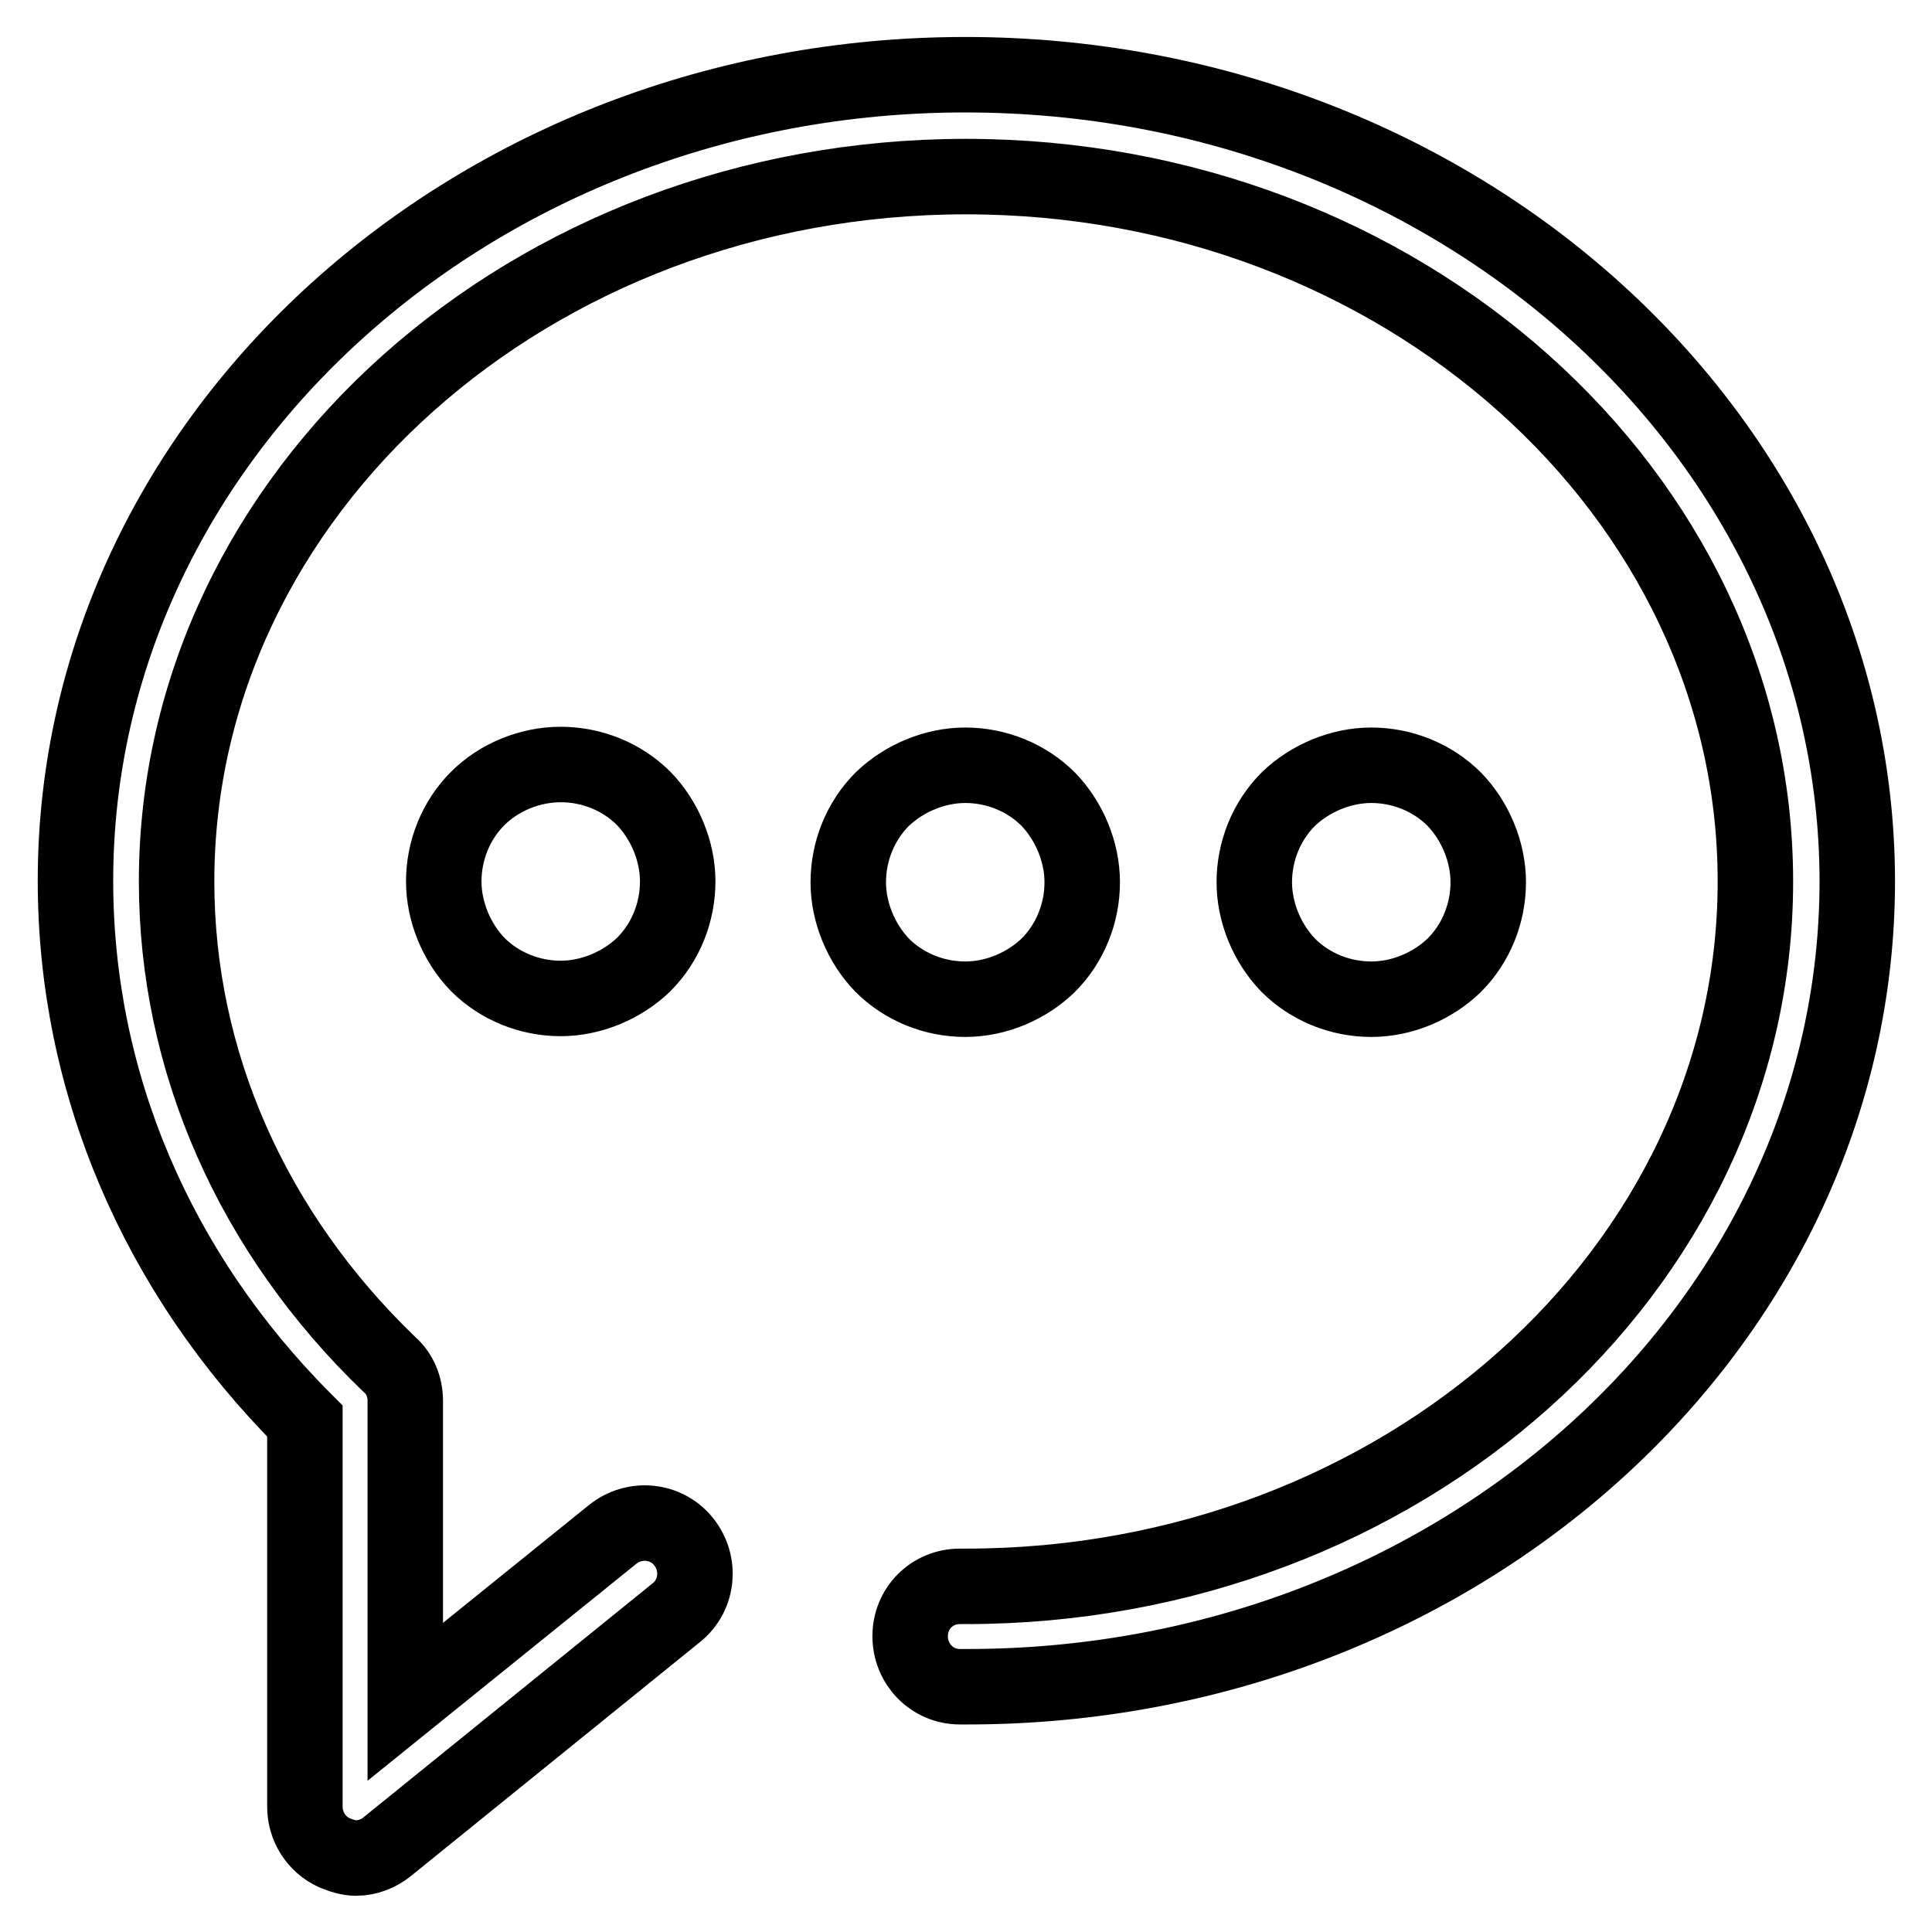 <?xml version="1.0" encoding="utf-8"?>
<!-- Svg Vector Icons : http://www.onlinewebfonts.com/icon -->
<!DOCTYPE svg PUBLIC "-//W3C//DTD SVG 1.1//EN" "http://www.w3.org/Graphics/SVG/1.1/DTD/svg11.dtd">
<svg version="1.1" xmlns="http://www.w3.org/2000/svg" xmlns:xlink="http://www.w3.org/1999/xlink" x="0px" y="0px" viewBox="0 0 256 256" enable-background="new 0 0 256 256" xml:space="preserve">
<g> <path stroke-width="10" fill-opacity="0" stroke="#000000"  d="M127.9,9.9C63,9.9,10,57.8,10,116.7c0,26.6,10.7,51.9,30.4,71.6v51.1c0,2.6,1.5,5,3.9,6.1 c1,0.4,1.9,0.7,2.9,0.7c1.5,0,3-0.6,4.1-1.5l38.3-31c2.9-2.3,3.3-6.5,1-9.4c-2.3-2.9-6.5-3.3-9.4-1l-27.5,22.2v-39.9 c0-1.8-0.7-3.6-2.1-4.8c-18.2-17.5-28.2-40.2-28.2-64c0-51.5,46.9-93.4,104.6-93.4c57.7,0,104.6,42,104.6,93.4 c0,51.5-46.9,93.4-104.6,93.4h-0.8c-3.7,0-6.6,2.9-6.6,6.6c0,3.7,2.9,6.7,6.6,6.7h1c65.1,0,117.9-47.9,117.9-106.8 C246,57.8,193,9.9,127.9,9.9z M63.3,105.8c-2.9,2.9-4.5,6.9-4.5,11c0,4,1.7,8.1,4.5,11c2.9,2.9,6.9,4.5,11,4.5c4,0,8.1-1.7,11-4.5 c2.9-2.9,4.5-6.9,4.5-11c0-4-1.7-8.1-4.5-11c-2.9-2.9-6.9-4.5-11-4.5S66.1,103,63.3,105.8z M138.9,127.9c2.9-2.9,4.5-6.9,4.5-11 c0-4-1.7-8.1-4.5-11c-2.9-2.9-6.9-4.5-11-4.5c-4,0-8.1,1.7-11,4.5c-2.9,2.9-4.5,6.9-4.5,11c0,4,1.7,8.1,4.5,11 c2.9,2.9,6.9,4.5,11,4.5C132.1,132.4,136.1,130.6,138.9,127.9L138.9,127.9z M192.7,127.9c2.9-2.9,4.5-6.9,4.5-11 c0-4-1.7-8.1-4.5-11c-2.9-2.9-6.9-4.5-11-4.5c-4,0-8.1,1.7-11,4.5c-2.9,2.9-4.5,6.9-4.5,11c0,4,1.7,8.1,4.5,11 c2.9,2.9,6.9,4.5,11,4.5C185.9,132.4,189.9,130.6,192.7,127.9L192.7,127.9z"/></g>
</svg>